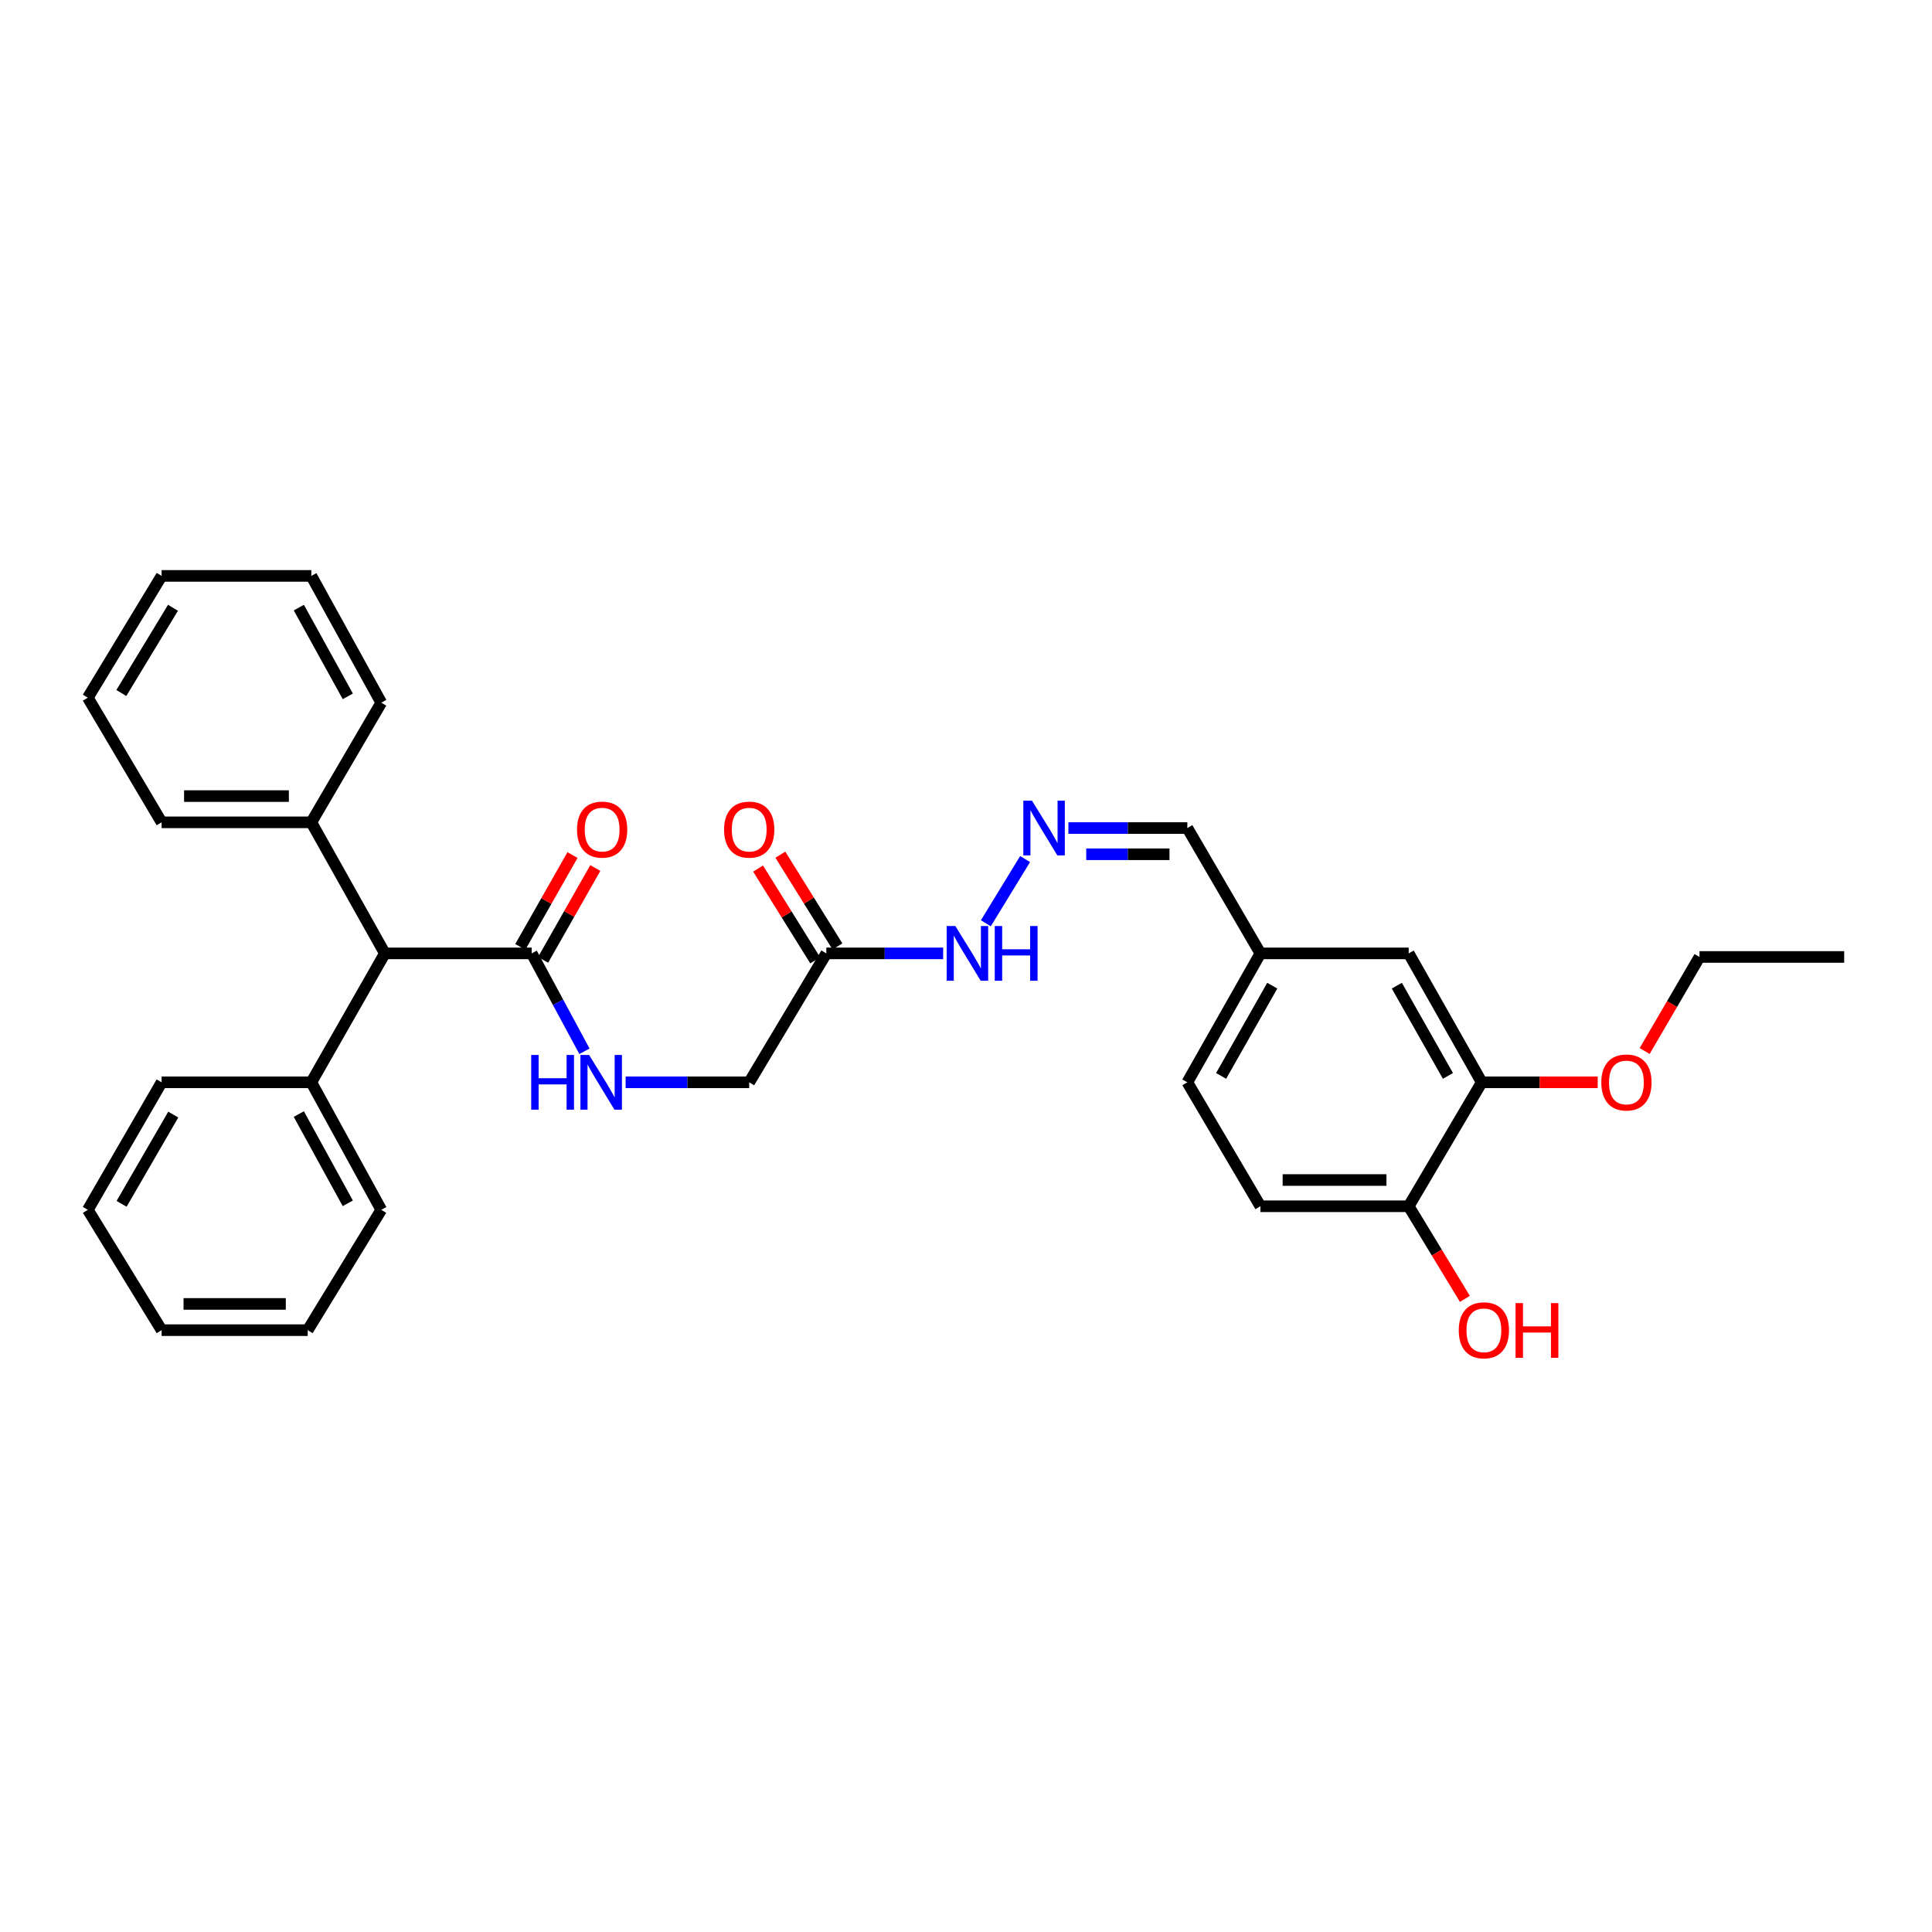 <?xml version='1.0' encoding='iso-8859-1'?>
<svg version='1.1' baseProfile='full'
              xmlns='http://www.w3.org/2000/svg'
                      xmlns:rdkit='http://www.rdkit.org/xml'
                      xmlns:xlink='http://www.w3.org/1999/xlink'
                  xml:space='preserve'
width='1000px' height='1000px' viewBox='0 0 1000 1000'>
<!-- END OF HEADER -->
<rect style='opacity:1.0;fill:#FFFFFF;stroke:none' width='1000' height='1000' x='0' y='0'> </rect>
<path class='bond-1' d='M 275.202,493.472 L 288.859,518.811' style='fill:none;fill-rule:evenodd;stroke:#000000;stroke-width:6px;stroke-linecap:butt;stroke-linejoin:miter;stroke-opacity:1' />
<path class='bond-1' d='M 288.859,518.811 L 302.515,544.151' style='fill:none;fill-rule:evenodd;stroke:#0000FF;stroke-width:6px;stroke-linecap:butt;stroke-linejoin:miter;stroke-opacity:1' />
<path class='bond-2' d='M 275.202,493.472 L 199.203,493.472' style='fill:none;fill-rule:evenodd;stroke:#000000;stroke-width:6px;stroke-linecap:butt;stroke-linejoin:miter;stroke-opacity:1' />
<path class='bond-7' d='M 281.105,496.828 L 294.618,473.057' style='fill:none;fill-rule:evenodd;stroke:#000000;stroke-width:6px;stroke-linecap:butt;stroke-linejoin:miter;stroke-opacity:1' />
<path class='bond-7' d='M 294.618,473.057 L 308.13,449.286' style='fill:none;fill-rule:evenodd;stroke:#FF0000;stroke-width:6px;stroke-linecap:butt;stroke-linejoin:miter;stroke-opacity:1' />
<path class='bond-7' d='M 269.299,490.116 L 282.811,466.346' style='fill:none;fill-rule:evenodd;stroke:#000000;stroke-width:6px;stroke-linecap:butt;stroke-linejoin:miter;stroke-opacity:1' />
<path class='bond-7' d='M 282.811,466.346 L 296.324,442.575' style='fill:none;fill-rule:evenodd;stroke:#FF0000;stroke-width:6px;stroke-linecap:butt;stroke-linejoin:miter;stroke-opacity:1' />
<path class='bond-0' d='M 427.698,493.472 L 387.786,560.206' style='fill:none;fill-rule:evenodd;stroke:#000000;stroke-width:6px;stroke-linecap:butt;stroke-linejoin:miter;stroke-opacity:1' />
<path class='bond-6' d='M 427.698,493.472 L 457.936,493.472' style='fill:none;fill-rule:evenodd;stroke:#000000;stroke-width:6px;stroke-linecap:butt;stroke-linejoin:miter;stroke-opacity:1' />
<path class='bond-6' d='M 457.936,493.472 L 488.173,493.472' style='fill:none;fill-rule:evenodd;stroke:#0000FF;stroke-width:6px;stroke-linecap:butt;stroke-linejoin:miter;stroke-opacity:1' />
<path class='bond-9' d='M 433.463,489.885 L 418.687,466.136' style='fill:none;fill-rule:evenodd;stroke:#000000;stroke-width:6px;stroke-linecap:butt;stroke-linejoin:miter;stroke-opacity:1' />
<path class='bond-9' d='M 418.687,466.136 L 403.91,442.387' style='fill:none;fill-rule:evenodd;stroke:#FF0000;stroke-width:6px;stroke-linecap:butt;stroke-linejoin:miter;stroke-opacity:1' />
<path class='bond-9' d='M 421.933,497.059 L 407.156,473.311' style='fill:none;fill-rule:evenodd;stroke:#000000;stroke-width:6px;stroke-linecap:butt;stroke-linejoin:miter;stroke-opacity:1' />
<path class='bond-9' d='M 407.156,473.311 L 392.379,449.562' style='fill:none;fill-rule:evenodd;stroke:#FF0000;stroke-width:6px;stroke-linecap:butt;stroke-linejoin:miter;stroke-opacity:1' />
<path class='bond-10' d='M 323.824,560.206 L 355.805,560.206' style='fill:none;fill-rule:evenodd;stroke:#0000FF;stroke-width:6px;stroke-linecap:butt;stroke-linejoin:miter;stroke-opacity:1' />
<path class='bond-10' d='M 355.805,560.206 L 387.786,560.206' style='fill:none;fill-rule:evenodd;stroke:#000000;stroke-width:6px;stroke-linecap:butt;stroke-linejoin:miter;stroke-opacity:1' />
<path class='bond-11' d='M 199.203,493.472 L 161.139,560.206' style='fill:none;fill-rule:evenodd;stroke:#000000;stroke-width:6px;stroke-linecap:butt;stroke-linejoin:miter;stroke-opacity:1' />
<path class='bond-12' d='M 199.203,493.472 L 161.139,425.636' style='fill:none;fill-rule:evenodd;stroke:#000000;stroke-width:6px;stroke-linecap:butt;stroke-linejoin:miter;stroke-opacity:1' />
<path class='bond-3' d='M 530.59,444.648 L 510.271,477.881' style='fill:none;fill-rule:evenodd;stroke:#0000FF;stroke-width:6px;stroke-linecap:butt;stroke-linejoin:miter;stroke-opacity:1' />
<path class='bond-14' d='M 553.004,428.587 L 583.782,428.587' style='fill:none;fill-rule:evenodd;stroke:#0000FF;stroke-width:6px;stroke-linecap:butt;stroke-linejoin:miter;stroke-opacity:1' />
<path class='bond-14' d='M 583.782,428.587 L 614.561,428.587' style='fill:none;fill-rule:evenodd;stroke:#000000;stroke-width:6px;stroke-linecap:butt;stroke-linejoin:miter;stroke-opacity:1' />
<path class='bond-14' d='M 562.237,442.167 L 583.782,442.167' style='fill:none;fill-rule:evenodd;stroke:#0000FF;stroke-width:6px;stroke-linecap:butt;stroke-linejoin:miter;stroke-opacity:1' />
<path class='bond-14' d='M 583.782,442.167 L 605.327,442.167' style='fill:none;fill-rule:evenodd;stroke:#000000;stroke-width:6px;stroke-linecap:butt;stroke-linejoin:miter;stroke-opacity:1' />
<path class='bond-4' d='M 766.943,560.206 L 729.136,493.472' style='fill:none;fill-rule:evenodd;stroke:#000000;stroke-width:6px;stroke-linecap:butt;stroke-linejoin:miter;stroke-opacity:1' />
<path class='bond-4' d='M 749.456,556.89 L 722.991,510.176' style='fill:none;fill-rule:evenodd;stroke:#000000;stroke-width:6px;stroke-linecap:butt;stroke-linejoin:miter;stroke-opacity:1' />
<path class='bond-17' d='M 766.943,560.206 L 796.952,560.206' style='fill:none;fill-rule:evenodd;stroke:#000000;stroke-width:6px;stroke-linecap:butt;stroke-linejoin:miter;stroke-opacity:1' />
<path class='bond-17' d='M 796.952,560.206 L 826.961,560.206' style='fill:none;fill-rule:evenodd;stroke:#FF0000;stroke-width:6px;stroke-linecap:butt;stroke-linejoin:miter;stroke-opacity:1' />
<path class='bond-33' d='M 766.943,560.206 L 729.136,624.36' style='fill:none;fill-rule:evenodd;stroke:#000000;stroke-width:6px;stroke-linecap:butt;stroke-linejoin:miter;stroke-opacity:1' />
<path class='bond-5' d='M 729.136,624.36 L 652.383,624.36' style='fill:none;fill-rule:evenodd;stroke:#000000;stroke-width:6px;stroke-linecap:butt;stroke-linejoin:miter;stroke-opacity:1' />
<path class='bond-5' d='M 717.623,610.779 L 663.896,610.779' style='fill:none;fill-rule:evenodd;stroke:#000000;stroke-width:6px;stroke-linecap:butt;stroke-linejoin:miter;stroke-opacity:1' />
<path class='bond-18' d='M 729.136,624.36 L 743.681,648.327' style='fill:none;fill-rule:evenodd;stroke:#000000;stroke-width:6px;stroke-linecap:butt;stroke-linejoin:miter;stroke-opacity:1' />
<path class='bond-18' d='M 743.681,648.327 L 758.225,672.295' style='fill:none;fill-rule:evenodd;stroke:#FF0000;stroke-width:6px;stroke-linecap:butt;stroke-linejoin:miter;stroke-opacity:1' />
<path class='bond-8' d='M 729.136,493.472 L 652.383,493.472' style='fill:none;fill-rule:evenodd;stroke:#000000;stroke-width:6px;stroke-linecap:butt;stroke-linejoin:miter;stroke-opacity:1' />
<path class='bond-20' d='M 161.139,560.206 L 197.347,626.201' style='fill:none;fill-rule:evenodd;stroke:#000000;stroke-width:6px;stroke-linecap:butt;stroke-linejoin:miter;stroke-opacity:1' />
<path class='bond-20' d='M 154.664,576.638 L 180.009,622.834' style='fill:none;fill-rule:evenodd;stroke:#000000;stroke-width:6px;stroke-linecap:butt;stroke-linejoin:miter;stroke-opacity:1' />
<path class='bond-21' d='M 161.139,560.206 L 83.654,560.206' style='fill:none;fill-rule:evenodd;stroke:#000000;stroke-width:6px;stroke-linecap:butt;stroke-linejoin:miter;stroke-opacity:1' />
<path class='bond-19' d='M 161.139,425.636 L 83.654,425.636' style='fill:none;fill-rule:evenodd;stroke:#000000;stroke-width:6px;stroke-linecap:butt;stroke-linejoin:miter;stroke-opacity:1' />
<path class='bond-19' d='M 149.517,412.056 L 95.277,412.056' style='fill:none;fill-rule:evenodd;stroke:#000000;stroke-width:6px;stroke-linecap:butt;stroke-linejoin:miter;stroke-opacity:1' />
<path class='bond-22' d='M 161.139,425.636 L 197.347,363.716' style='fill:none;fill-rule:evenodd;stroke:#000000;stroke-width:6px;stroke-linecap:butt;stroke-linejoin:miter;stroke-opacity:1' />
<path class='bond-13' d='M 652.383,624.36 L 614.561,560.206' style='fill:none;fill-rule:evenodd;stroke:#000000;stroke-width:6px;stroke-linecap:butt;stroke-linejoin:miter;stroke-opacity:1' />
<path class='bond-15' d='M 614.561,428.587 L 652.383,493.472' style='fill:none;fill-rule:evenodd;stroke:#000000;stroke-width:6px;stroke-linecap:butt;stroke-linejoin:miter;stroke-opacity:1' />
<path class='bond-16' d='M 652.383,493.472 L 614.561,560.206' style='fill:none;fill-rule:evenodd;stroke:#000000;stroke-width:6px;stroke-linecap:butt;stroke-linejoin:miter;stroke-opacity:1' />
<path class='bond-16' d='M 658.524,510.178 L 632.049,556.892' style='fill:none;fill-rule:evenodd;stroke:#000000;stroke-width:6px;stroke-linecap:butt;stroke-linejoin:miter;stroke-opacity:1' />
<path class='bond-23' d='M 851.275,544.008 L 865.465,519.664' style='fill:none;fill-rule:evenodd;stroke:#FF0000;stroke-width:6px;stroke-linecap:butt;stroke-linejoin:miter;stroke-opacity:1' />
<path class='bond-23' d='M 865.465,519.664 L 879.656,495.32' style='fill:none;fill-rule:evenodd;stroke:#000000;stroke-width:6px;stroke-linecap:butt;stroke-linejoin:miter;stroke-opacity:1' />
<path class='bond-27' d='M 83.654,425.636 L 45.455,361.121' style='fill:none;fill-rule:evenodd;stroke:#000000;stroke-width:6px;stroke-linecap:butt;stroke-linejoin:miter;stroke-opacity:1' />
<path class='bond-25' d='M 197.347,626.201 L 159.276,688.491' style='fill:none;fill-rule:evenodd;stroke:#000000;stroke-width:6px;stroke-linecap:butt;stroke-linejoin:miter;stroke-opacity:1' />
<path class='bond-28' d='M 83.654,560.206 L 45.455,626.201' style='fill:none;fill-rule:evenodd;stroke:#000000;stroke-width:6px;stroke-linecap:butt;stroke-linejoin:miter;stroke-opacity:1' />
<path class='bond-28' d='M 89.678,576.908 L 62.938,623.105' style='fill:none;fill-rule:evenodd;stroke:#000000;stroke-width:6px;stroke-linecap:butt;stroke-linejoin:miter;stroke-opacity:1' />
<path class='bond-26' d='M 197.347,363.716 L 161.139,298.091' style='fill:none;fill-rule:evenodd;stroke:#000000;stroke-width:6px;stroke-linecap:butt;stroke-linejoin:miter;stroke-opacity:1' />
<path class='bond-26' d='M 180.025,360.433 L 154.68,314.496' style='fill:none;fill-rule:evenodd;stroke:#000000;stroke-width:6px;stroke-linecap:butt;stroke-linejoin:miter;stroke-opacity:1' />
<path class='bond-24' d='M 879.656,495.32 L 954.545,495.32' style='fill:none;fill-rule:evenodd;stroke:#000000;stroke-width:6px;stroke-linecap:butt;stroke-linejoin:miter;stroke-opacity:1' />
<path class='bond-32' d='M 159.276,688.491 L 83.654,688.491' style='fill:none;fill-rule:evenodd;stroke:#000000;stroke-width:6px;stroke-linecap:butt;stroke-linejoin:miter;stroke-opacity:1' />
<path class='bond-32' d='M 147.932,674.91 L 94.997,674.91' style='fill:none;fill-rule:evenodd;stroke:#000000;stroke-width:6px;stroke-linecap:butt;stroke-linejoin:miter;stroke-opacity:1' />
<path class='bond-30' d='M 161.139,298.091 L 83.654,298.091' style='fill:none;fill-rule:evenodd;stroke:#000000;stroke-width:6px;stroke-linecap:butt;stroke-linejoin:miter;stroke-opacity:1' />
<path class='bond-31' d='M 45.455,361.121 L 83.654,298.091' style='fill:none;fill-rule:evenodd;stroke:#000000;stroke-width:6px;stroke-linecap:butt;stroke-linejoin:miter;stroke-opacity:1' />
<path class='bond-31' d='M 62.799,358.705 L 89.538,314.585' style='fill:none;fill-rule:evenodd;stroke:#000000;stroke-width:6px;stroke-linecap:butt;stroke-linejoin:miter;stroke-opacity:1' />
<path class='bond-29' d='M 45.455,626.201 L 83.654,688.491' style='fill:none;fill-rule:evenodd;stroke:#000000;stroke-width:6px;stroke-linecap:butt;stroke-linejoin:miter;stroke-opacity:1' />
<path  class='atom-2' d='M 274.948 546.046
L 278.788 546.046
L 278.788 558.086
L 293.268 558.086
L 293.268 546.046
L 297.108 546.046
L 297.108 574.366
L 293.268 574.366
L 293.268 561.286
L 278.788 561.286
L 278.788 574.366
L 274.948 574.366
L 274.948 546.046
' fill='#0000FF'/>
<path  class='atom-2' d='M 304.908 546.046
L 314.188 561.046
Q 315.108 562.526, 316.588 565.206
Q 318.068 567.886, 318.148 568.046
L 318.148 546.046
L 321.908 546.046
L 321.908 574.366
L 318.028 574.366
L 308.068 557.966
Q 306.908 556.046, 305.668 553.846
Q 304.468 551.646, 304.108 550.966
L 304.108 574.366
L 300.428 574.366
L 300.428 546.046
L 304.908 546.046
' fill='#0000FF'/>
<path  class='atom-4' d='M 534.15 414.427
L 543.43 429.427
Q 544.35 430.907, 545.83 433.587
Q 547.31 436.267, 547.39 436.427
L 547.39 414.427
L 551.15 414.427
L 551.15 442.747
L 547.27 442.747
L 537.31 426.347
Q 536.15 424.427, 534.91 422.227
Q 533.71 420.027, 533.35 419.347
L 533.35 442.747
L 529.67 442.747
L 529.67 414.427
L 534.15 414.427
' fill='#0000FF'/>
<path  class='atom-7' d='M 494.479 479.312
L 503.759 494.312
Q 504.679 495.792, 506.159 498.472
Q 507.639 501.152, 507.719 501.312
L 507.719 479.312
L 511.479 479.312
L 511.479 507.632
L 507.599 507.632
L 497.639 491.232
Q 496.479 489.312, 495.239 487.112
Q 494.039 484.912, 493.679 484.232
L 493.679 507.632
L 489.999 507.632
L 489.999 479.312
L 494.479 479.312
' fill='#0000FF'/>
<path  class='atom-7' d='M 514.879 479.312
L 518.719 479.312
L 518.719 491.352
L 533.199 491.352
L 533.199 479.312
L 537.039 479.312
L 537.039 507.632
L 533.199 507.632
L 533.199 494.552
L 518.719 494.552
L 518.719 507.632
L 514.879 507.632
L 514.879 479.312
' fill='#0000FF'/>
<path  class='atom-8' d='M 298.666 429.406
Q 298.666 422.606, 302.026 418.806
Q 305.386 415.006, 311.666 415.006
Q 317.946 415.006, 321.306 418.806
Q 324.666 422.606, 324.666 429.406
Q 324.666 436.286, 321.266 440.206
Q 317.866 444.086, 311.666 444.086
Q 305.426 444.086, 302.026 440.206
Q 298.666 436.326, 298.666 429.406
M 311.666 440.886
Q 315.986 440.886, 318.306 438.006
Q 320.666 435.086, 320.666 429.406
Q 320.666 423.846, 318.306 421.046
Q 315.986 418.206, 311.666 418.206
Q 307.346 418.206, 304.986 421.006
Q 302.666 423.806, 302.666 429.406
Q 302.666 435.126, 304.986 438.006
Q 307.346 440.886, 311.666 440.886
' fill='#FF0000'/>
<path  class='atom-10' d='M 374.786 429.406
Q 374.786 422.606, 378.146 418.806
Q 381.506 415.006, 387.786 415.006
Q 394.066 415.006, 397.426 418.806
Q 400.786 422.606, 400.786 429.406
Q 400.786 436.286, 397.386 440.206
Q 393.986 444.086, 387.786 444.086
Q 381.546 444.086, 378.146 440.206
Q 374.786 436.326, 374.786 429.406
M 387.786 440.886
Q 392.106 440.886, 394.426 438.006
Q 396.786 435.086, 396.786 429.406
Q 396.786 423.846, 394.426 421.046
Q 392.106 418.206, 387.786 418.206
Q 383.466 418.206, 381.106 421.006
Q 378.786 423.806, 378.786 429.406
Q 378.786 435.126, 381.106 438.006
Q 383.466 440.886, 387.786 440.886
' fill='#FF0000'/>
<path  class='atom-18' d='M 828.833 560.286
Q 828.833 553.486, 832.193 549.686
Q 835.553 545.886, 841.833 545.886
Q 848.113 545.886, 851.473 549.686
Q 854.833 553.486, 854.833 560.286
Q 854.833 567.166, 851.433 571.086
Q 848.033 574.966, 841.833 574.966
Q 835.593 574.966, 832.193 571.086
Q 828.833 567.206, 828.833 560.286
M 841.833 571.766
Q 846.153 571.766, 848.473 568.886
Q 850.833 565.966, 850.833 560.286
Q 850.833 554.726, 848.473 551.926
Q 846.153 549.086, 841.833 549.086
Q 837.513 549.086, 835.153 551.886
Q 832.833 554.686, 832.833 560.286
Q 832.833 566.006, 835.153 568.886
Q 837.513 571.766, 841.833 571.766
' fill='#FF0000'/>
<path  class='atom-19' d='M 755.052 688.571
Q 755.052 681.771, 758.412 677.971
Q 761.772 674.171, 768.052 674.171
Q 774.332 674.171, 777.692 677.971
Q 781.052 681.771, 781.052 688.571
Q 781.052 695.451, 777.652 699.371
Q 774.252 703.251, 768.052 703.251
Q 761.812 703.251, 758.412 699.371
Q 755.052 695.491, 755.052 688.571
M 768.052 700.051
Q 772.372 700.051, 774.692 697.171
Q 777.052 694.251, 777.052 688.571
Q 777.052 683.011, 774.692 680.211
Q 772.372 677.371, 768.052 677.371
Q 763.732 677.371, 761.372 680.171
Q 759.052 682.971, 759.052 688.571
Q 759.052 694.291, 761.372 697.171
Q 763.732 700.051, 768.052 700.051
' fill='#FF0000'/>
<path  class='atom-19' d='M 784.452 674.491
L 788.292 674.491
L 788.292 686.531
L 802.772 686.531
L 802.772 674.491
L 806.612 674.491
L 806.612 702.811
L 802.772 702.811
L 802.772 689.731
L 788.292 689.731
L 788.292 702.811
L 784.452 702.811
L 784.452 674.491
' fill='#FF0000'/>
</svg>
